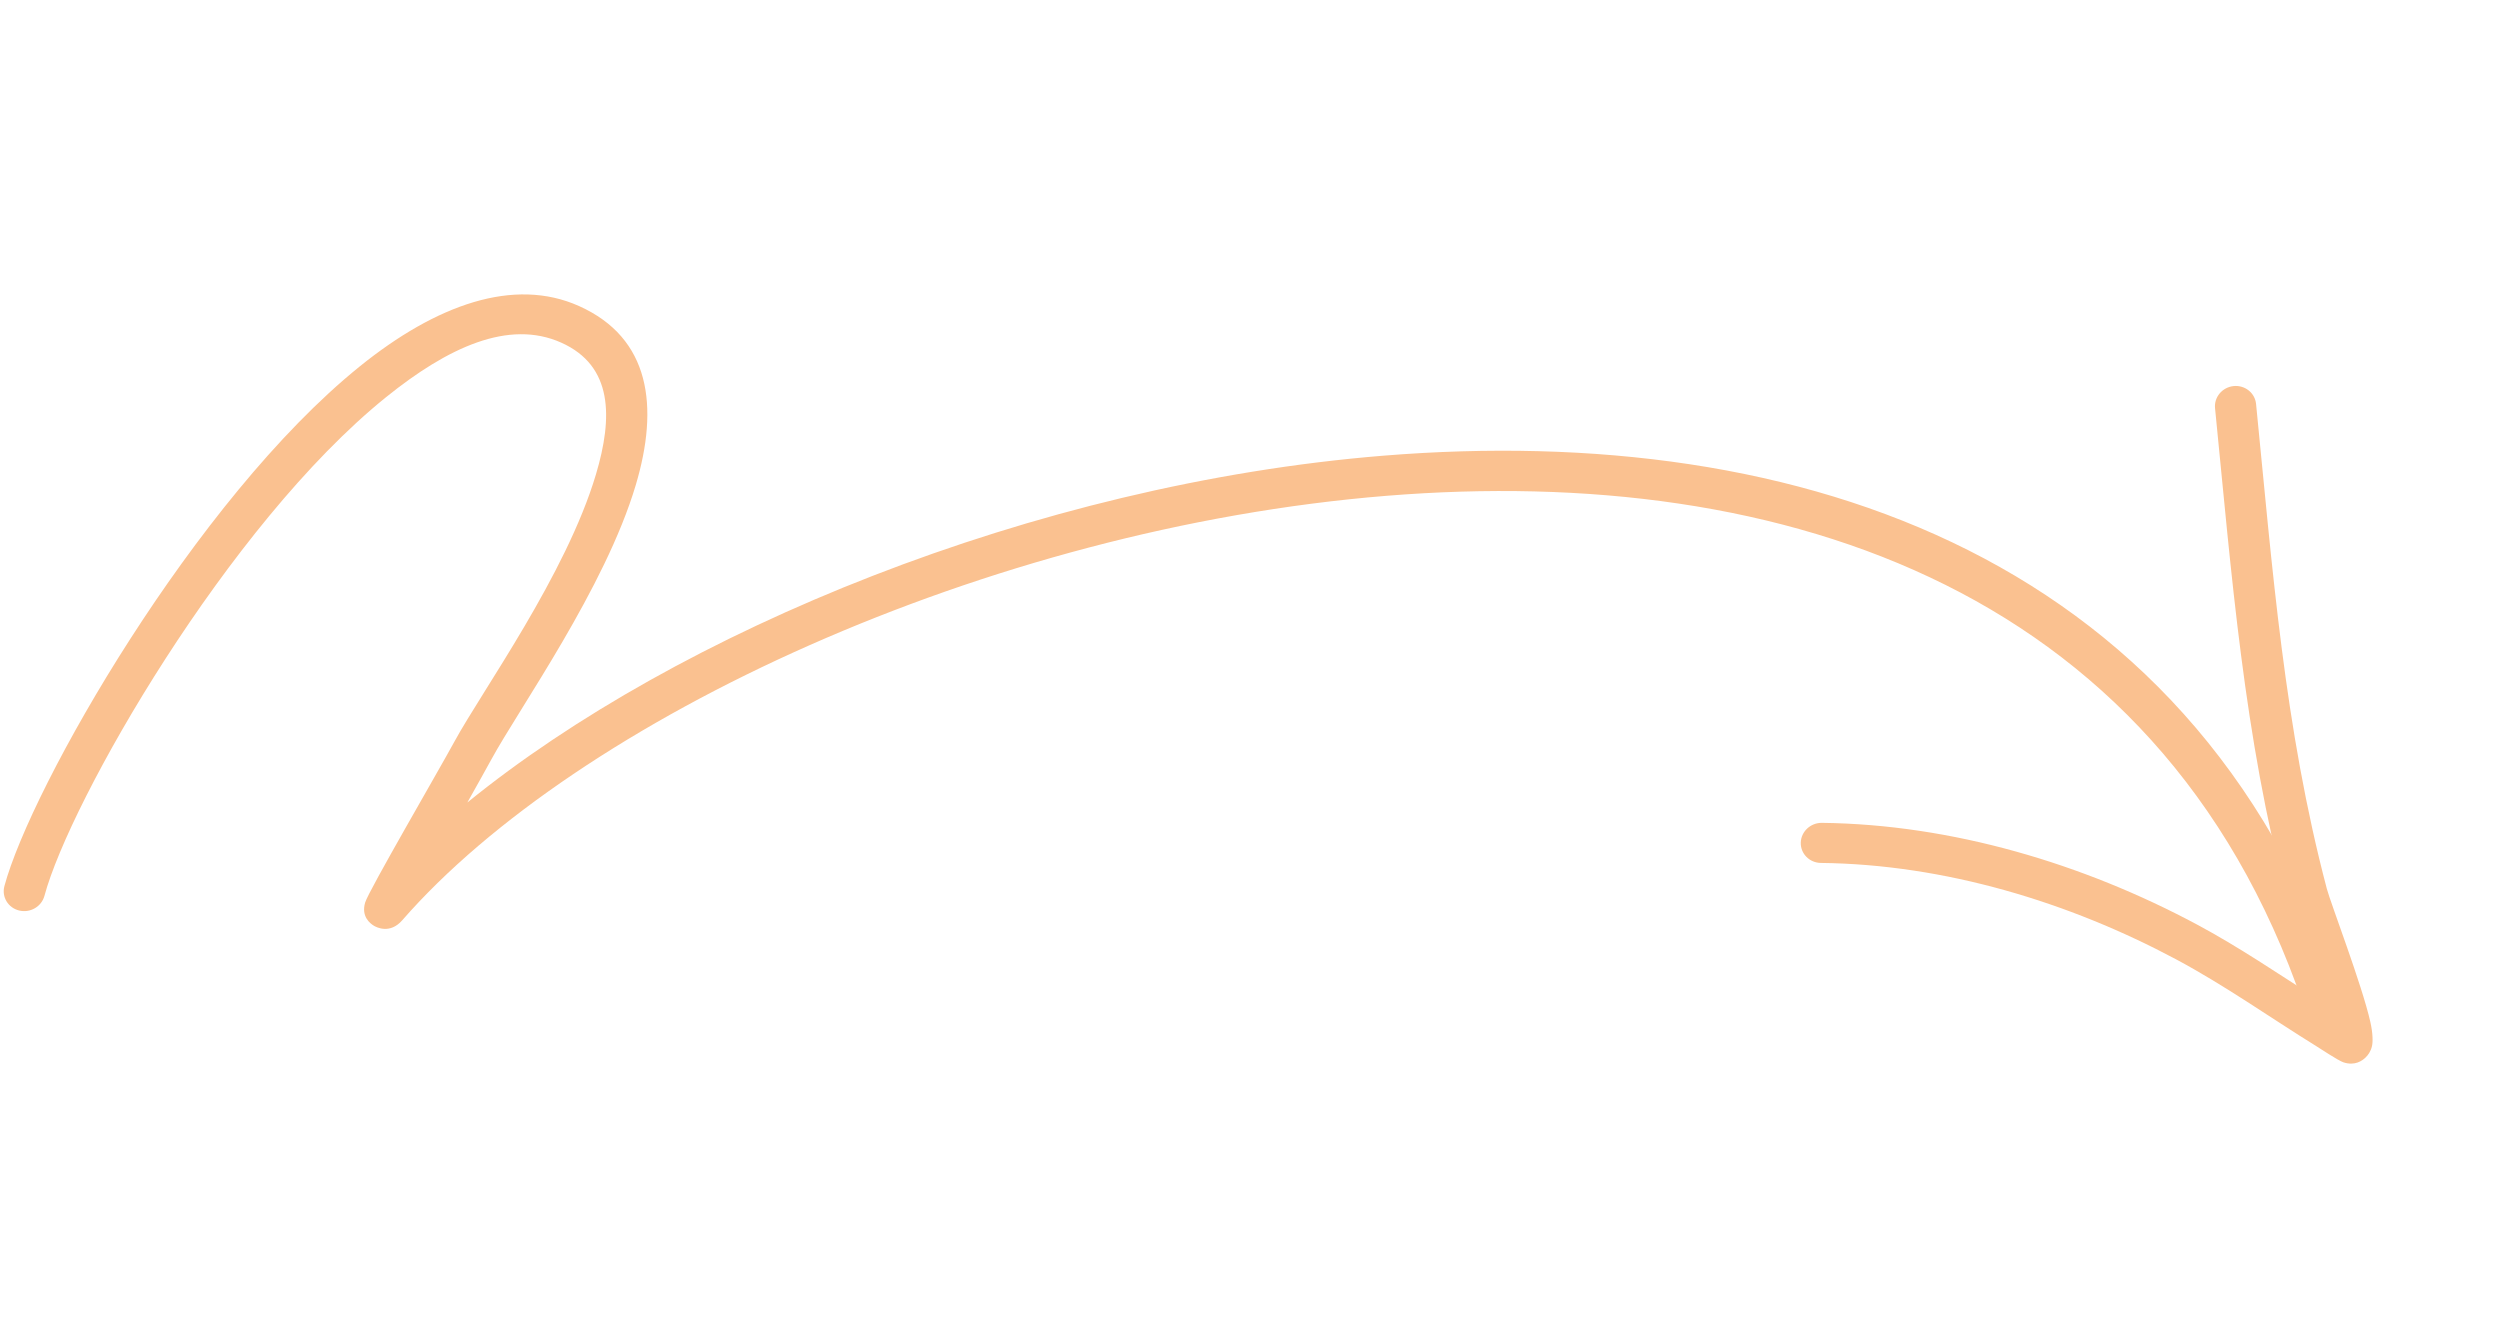 <svg width="259" height="139" viewBox="0 0 259 139" fill="none" xmlns="http://www.w3.org/2000/svg">
<path fill-rule="evenodd" clip-rule="evenodd" d="M48.417 83.142C49.496 81.226 50.415 79.57 50.896 78.692C53.811 73.346 62.696 60.9 65.865 50.251C68.285 42.127 67.395 35.022 59.981 31.703C53.242 28.686 45.2 31.562 37.27 37.96C20.203 51.73 3.213 81.537 0.456 91.801C0.155 92.921 0.839 94.052 1.988 94.33C3.132 94.607 4.305 93.927 4.605 92.806C7.254 82.958 23.603 54.375 39.986 41.155C46.391 35.988 52.702 33.06 58.145 35.498C63.519 37.902 63.498 43.248 61.743 49.137C58.662 59.502 49.948 71.572 47.108 76.776C45.329 80.039 38.184 92.304 37.831 93.495C37.386 94.986 38.39 95.699 38.737 95.908C39.006 96.071 40.403 96.797 41.672 95.341C59.781 74.582 102.19 54.726 143.647 51.365C184.741 48.034 225.005 61.007 239.311 106.162C239.66 107.258 240.862 107.862 241.994 107.513C243.126 107.159 243.763 105.983 243.413 104.887C228.423 57.574 186.398 43.717 143.348 47.206C107.066 50.146 70.133 65.48 48.417 83.142Z" fill="#FAC190"/>
<path fill-rule="evenodd" clip-rule="evenodd" d="M240.218 103.563C236.036 100.894 231.961 98.106 227.558 95.754C215.831 89.487 202.248 85.406 188.748 85.247C187.566 85.236 186.59 86.155 186.559 87.298C186.532 88.447 187.465 89.385 188.64 89.4C201.453 89.543 214.337 93.451 225.463 99.398C230.5 102.093 235.109 105.37 239.946 108.369C240.189 108.516 242.249 109.882 242.767 110.053C243.97 110.458 244.744 109.876 245.068 109.562C245.341 109.303 245.606 108.93 245.736 108.388C245.84 107.942 245.834 107.054 245.567 105.872C244.722 102.082 241.442 93.532 241.058 92.072C236.644 75.329 235.439 58.996 233.727 41.837C233.61 40.699 232.566 39.874 231.394 39.998C230.222 40.123 229.366 41.15 229.478 42.287C231.21 59.664 232.454 76.201 236.924 93.146C237.185 94.151 238.947 99.635 240.218 103.563Z" fill="#FAC190"/>
</svg>
